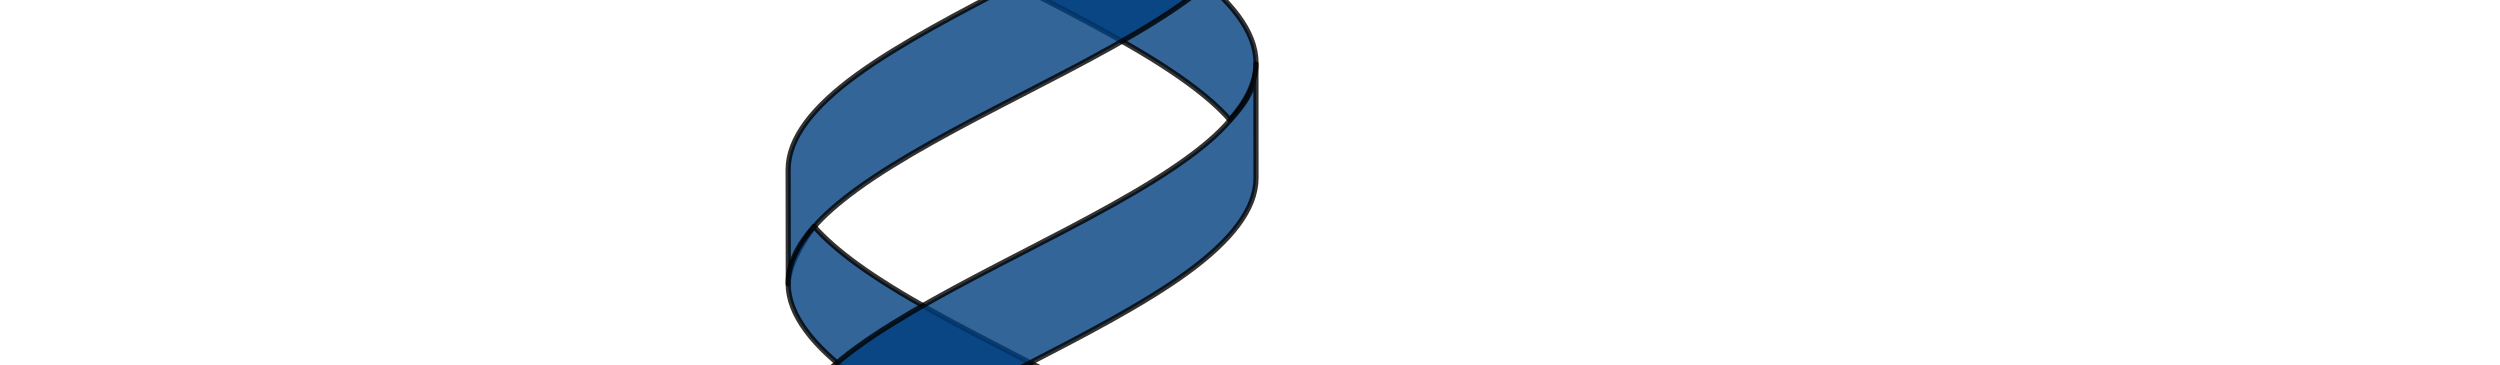 <?xml version="1.0"?><svg width="605.906" height="88.583" xmlns="http://www.w3.org/2000/svg">
 <title>vertical double helix blue</title>
 <g display="inline">
  <title>Layer 1</title>
  <g id="svg_1">
   <path d="m197.294,489.679c-4.058,4.61 -6.276,9.184 -6.279,13.794c-0.006,7.648 6.109,15.34 16.599,22.989c10.491,7.648 25.237,15.276 40.079,22.924c14.841,7.649 29.58,15.276 40.078,22.924c4.162,3.032 7.646,6.035 10.32,9.067c4.062,-4.61 6.323,-9.185 6.32,-13.794c-0.006,-7.648 -6.141,-15.34 -16.64,-22.989c-10.498,-7.649 -25.237,-15.276 -40.078,-22.924c-14.842,-7.649 -29.588,-15.276 -40.079,-22.925c-4.158,-3.032 -7.644,-6.034 -10.32,-9.066z" stroke-width="1.25" stroke-miterlimit="4" stroke-linejoin="round" stroke-linecap="round" stroke-dashoffset="0" stroke="black" marker-start="none" marker-mid="none" marker-end="none" fill-rule="nonzero" fill="#003f7f" opacity="0.8" id="use2756"/>
   <path d="m197.294,306.336c-4.058,4.61 -6.276,9.184 -6.279,13.794c-0.006,7.648 6.109,15.34 16.599,22.989c10.491,7.648 25.237,15.276 40.079,22.924c14.841,7.649 29.579,15.276 40.078,22.925c4.162,3.032 7.646,6.034 10.32,9.066c4.062,-4.609 6.323,-9.184 6.32,-13.794c-0.006,-7.648 -6.141,-15.34 -16.64,-22.989c-10.499,-7.648 -25.237,-15.276 -40.078,-22.924c-14.842,-7.649 -29.588,-15.276 -40.079,-22.925c-4.158,-3.032 -7.644,-6.034 -10.32,-9.066z" stroke-width="1.25" stroke-miterlimit="4" stroke-linejoin="round" stroke-linecap="round" stroke-dashoffset="0" stroke="black" marker-start="none" marker-mid="none" marker-end="none" fill-rule="nonzero" fill="#003f7f" opacity="0.8" id="use2758"/>
   <path d="m197.294,120.924c-4.058,4.609 -6.276,9.184 -6.279,13.793c-0.006,7.649 6.109,15.34 16.599,22.989c10.491,7.649 25.237,15.276 40.079,22.924c14.841,7.649 29.579,15.276 40.078,22.925c4.162,3.032 7.646,6.034 10.32,9.066c4.062,-4.609 6.323,-9.184 6.32,-13.794c-0.006,-7.648 -6.141,-15.34 -16.64,-22.989c-10.499,-7.648 -25.237,-15.276 -40.078,-22.924c-14.842,-7.649 -29.588,-15.276 -40.079,-22.924c-4.158,-3.032 -7.644,-6.034 -10.32,-9.066z" stroke-width="1.25" stroke-miterlimit="4" stroke-linejoin="round" stroke-linecap="round" stroke-dashoffset="0" stroke="black" marker-start="none" marker-mid="none" marker-end="none" fill-rule="nonzero" fill="#003f7f" opacity="0.8" id="use2760"/>
   <path d="m197.294,-62.642c-4.058,4.609 -6.276,9.184 -6.279,13.794c-0.006,7.648 6.109,15.34 16.599,22.989c10.491,7.649 25.237,15.276 40.079,22.924c14.841,7.649 29.58,15.276 40.078,22.924c4.162,3.032 7.646,6.034 10.32,9.066c4.062,-4.609 6.323,-9.184 6.32,-13.794c-0.006,-7.649 -6.141,-15.341 -16.64,-22.989c-10.498,-7.649 -25.237,-15.276 -40.078,-22.924c-14.842,-7.649 -29.588,-15.276 -40.079,-22.925c-4.158,-3.032 -7.644,-6.034 -10.32,-9.066z" stroke-width="1.25" stroke-miterlimit="4" stroke-linejoin="round" stroke-linecap="round" stroke-dashoffset="0" stroke="black" marker-start="none" marker-mid="none" marker-end="none" fill-rule="nonzero" fill="#003f7f" opacity="0.8" id="use2762"/>
   <path d="m197.294,-247.766c-4.058,4.61 -6.276,9.185 -6.279,13.794c-0.006,7.649 6.109,15.34 16.599,22.989c10.491,7.649 25.237,15.276 40.079,22.924c14.841,7.649 29.58,15.276 40.078,22.925c4.162,3.032 7.646,6.034 10.32,9.066c4.062,-4.609 6.323,-9.184 6.32,-13.794c-0.006,-7.648 -6.141,-15.34 -16.64,-22.989c-10.498,-7.648 -25.237,-15.275 -40.078,-22.924c-14.842,-7.649 -29.588,-15.276 -40.079,-22.924c-4.158,-3.032 -7.644,-6.035 -10.32,-9.067z" stroke-width="1.25" stroke-miterlimit="4" stroke-linejoin="round" stroke-linecap="round" stroke-dashoffset="0" stroke="black" marker-start="none" marker-mid="none" marker-end="none" fill-rule="nonzero" fill="#003f7f" opacity="0.8" id="use2764"/>
   <path d="m197.294,-433.017c-4.058,4.609 -6.276,9.184 -6.279,13.793c-0.006,7.649 6.109,15.341 16.599,22.989c10.491,7.649 25.237,15.276 40.079,22.925c14.841,7.648 29.579,15.275 40.078,22.924c4.162,3.032 7.646,6.034 10.32,9.066c4.062,-4.609 6.323,-9.184 6.32,-13.793c-0.006,-7.649 -6.141,-15.341 -16.64,-22.99c-10.499,-7.648 -25.237,-15.275 -40.078,-22.924c-14.842,-7.649 -29.588,-15.276 -40.079,-22.924c-4.158,-3.032 -7.644,-6.034 -10.32,-9.066z" stroke-width="1.25" stroke-miterlimit="4" stroke-linejoin="round" stroke-linecap="round" stroke-dashoffset="0" stroke="black" marker-start="none" marker-mid="none" marker-end="none" fill-rule="nonzero" fill="#003f7f" opacity="0.8" id="path2766"/>
   <path d="m197.294,-313.809c-4.058,4.609 -6.276,9.184 -6.279,13.793c-0.006,7.649 6.109,15.341 16.599,22.989c10.491,7.649 25.237,15.276 40.079,22.925c14.841,7.648 29.579,15.276 40.078,22.924c4.162,3.032 7.646,6.034 10.32,9.066c4.062,-4.609 6.323,-9.184 6.32,-13.793c-0.006,-7.649 -6.141,-15.341 -16.64,-22.989c-10.499,-7.649 -25.237,-15.276 -40.078,-22.925c-14.842,-7.648 -29.588,-15.275 -40.079,-22.924c-4.158,-3.032 -7.644,-6.034 -10.32,-9.066z" stroke-width="1.25" stroke-miterlimit="4" stroke-linejoin="round" stroke-linecap="round" stroke-dashoffset="0" stroke="black" marker-start="none" marker-mid="none" marker-end="none" fill-rule="nonzero" fill="#003f7f" opacity="0.8" id="use2776"/>
   <path d="m298.091,-222.112c-2.743,3.179 -6.151,6.092 -10.32,9.131c-10.49,7.649 -25.237,15.276 -40.078,22.925c-14.842,7.648 -29.58,15.34 -40.079,22.989c-10.499,7.648 -16.593,15.275 -16.599,22.924c-0.002,2.31 0.037,23.093 0.037,27.736c0,-4.593 4.129,-11.256 6.282,-13.878c2.12,-2.581 6.126,-6.039 10.28,-9.066c10.499,-7.648 25.237,-15.34 40.079,-22.989c14.841,-7.649 29.588,-15.276 40.078,-22.924c10.491,-7.649 16.646,-15.276 16.64,-22.925c-0.002,-2.369 0.006,-20.788 -0.02,-27.629c0.032,6.863 -3.543,10.511 -6.3,13.706z" stroke-width="1.25" stroke-miterlimit="4" stroke-linejoin="round" stroke-linecap="round" stroke-dashoffset="0" stroke="black" marker-start="none" marker-mid="none" marker-end="none" fill-rule="nonzero" fill="#003f7f" opacity="0.8" id="use2788"/>
   <path d="m197.294,-128.685c-4.058,4.609 -6.276,9.184 -6.279,13.793c-0.006,7.649 6.109,15.341 16.599,22.989c10.491,7.649 25.237,15.276 40.079,22.925c14.841,7.648 29.58,15.275 40.078,22.924c4.162,3.032 7.646,6.034 10.32,9.066c4.062,-4.609 6.323,-9.184 6.32,-13.794c-0.006,-7.648 -6.141,-15.34 -16.64,-22.989c-10.498,-7.648 -25.237,-15.275 -40.078,-22.924c-14.842,-7.649 -29.588,-15.276 -40.079,-22.924c-4.158,-3.032 -7.644,-6.034 -10.32,-9.066z" stroke-width="1.25" stroke-miterlimit="4" stroke-linejoin="round" stroke-linecap="round" stroke-dashoffset="0" stroke="black" marker-start="none" marker-mid="none" marker-end="none" fill-rule="nonzero" fill="#003f7f" opacity="0.8" id="use2790"/>
   <path d="m298.091,-36.86c-2.743,3.179 -6.151,6.092 -10.32,9.131c-10.49,7.649 -25.237,15.276 -40.078,22.924c-14.842,7.649 -29.58,15.341 -40.079,22.989c-10.499,7.649 -16.594,15.276 -16.599,22.924c-0.002,2.31 0.037,23.093 0.037,27.736c0,-4.593 4.129,-11.256 6.282,-13.878c2.12,-2.581 6.126,-6.039 10.28,-9.066c10.499,-7.649 25.237,-15.341 40.079,-22.989c14.841,-7.649 29.588,-15.276 40.078,-22.924c10.491,-7.649 16.645,-15.276 16.64,-22.924c-0.002,-2.369 0.006,-20.788 -0.02,-27.629c0.032,6.863 -3.543,10.511 -6.3,13.706z" stroke-width="1.25" stroke-miterlimit="4" stroke-linejoin="round" stroke-linecap="round" stroke-dashoffset="0" stroke="black" marker-start="none" marker-mid="none" marker-end="none" fill-rule="nonzero" fill="#003f7f" opacity="0.8" id="use2802"/>
   <path d="m197.294,54.881c-4.058,4.609 -6.276,9.184 -6.279,13.793c-0.006,7.649 6.109,15.341 16.599,22.989c10.491,7.648 25.237,15.276 40.079,22.924c14.841,7.649 29.58,15.276 40.078,22.924c4.162,3.032 7.646,6.034 10.32,9.066c4.062,-4.609 6.323,-9.184 6.32,-13.794c-0.006,-7.649 -6.141,-15.341 -16.64,-22.989c-10.498,-7.649 -25.237,-15.276 -40.078,-22.924c-14.842,-7.649 -29.588,-15.276 -40.079,-22.924c-4.158,-3.032 -7.644,-6.034 -10.32,-9.066l0,-0z" stroke-width="1.25" stroke-miterlimit="4" stroke-linejoin="round" stroke-linecap="round" stroke-dashoffset="0" stroke="black" marker-start="none" marker-mid="none" marker-end="none" fill-rule="nonzero" fill="#003f7f" opacity="0.8" id="use2804"/>
   <path d="m298.091,146.837c-2.743,3.179 -6.151,6.092 -10.32,9.131c-10.49,7.648 -25.237,15.276 -40.078,22.924c-14.842,7.649 -29.58,15.341 -40.079,22.989c-10.499,7.649 -16.594,15.276 -16.599,22.925c-0.002,2.309 0.037,23.092 0.037,27.736c0,-4.594 4.129,-11.256 6.282,-13.878c2.12,-2.581 6.125,-6.039 10.28,-9.066c10.499,-7.649 25.237,-15.341 40.079,-22.989c14.841,-7.649 29.588,-15.276 40.078,-22.925c10.491,-7.648 16.645,-15.275 16.64,-22.924c-0.002,-2.369 0.006,-20.789 -0.02,-27.629c0.032,6.863 -3.543,10.511 -6.3,13.706z" stroke-width="1.25" stroke-miterlimit="4" stroke-linejoin="round" stroke-linecap="round" stroke-dashoffset="0" stroke="black" marker-start="none" marker-mid="none" marker-end="none" fill-rule="nonzero" fill="#003f7f" opacity="0.8" id="use2816"/>
   <path d="m197.294,240.293c-4.058,4.609 -6.276,9.184 -6.279,13.793c-0.006,7.649 6.109,15.341 16.599,22.989c10.491,7.649 25.237,15.276 40.079,22.925c14.841,7.648 29.579,15.275 40.078,22.924c4.162,3.032 7.646,6.034 10.32,9.066c4.062,-4.609 6.323,-9.184 6.32,-13.793c-0.006,-7.649 -6.141,-15.341 -16.64,-22.99c-10.499,-7.648 -25.237,-15.275 -40.078,-22.924c-14.842,-7.648 -29.588,-15.276 -40.079,-22.924c-4.158,-3.032 -7.644,-6.034 -10.32,-9.066z" stroke-width="1.25" stroke-miterlimit="4" stroke-linejoin="round" stroke-linecap="round" stroke-dashoffset="0" stroke="black" marker-start="none" marker-mid="none" marker-end="none" fill-rule="nonzero" fill="#003f7f" opacity="0.8" id="use2818"/>
   <path d="m197.294,423.636c-4.058,4.609 -6.276,9.184 -6.279,13.793c-0.006,7.649 6.109,15.341 16.599,22.989c10.491,7.649 25.237,15.276 40.079,22.925c14.841,7.648 29.58,15.275 40.078,22.924c4.162,3.032 7.646,6.034 10.32,9.066c4.062,-4.609 6.323,-9.184 6.32,-13.793c-0.006,-7.649 -6.141,-15.341 -16.64,-22.99c-10.498,-7.648 -25.237,-15.275 -40.078,-22.924c-14.842,-7.648 -29.588,-15.276 -40.079,-22.924c-4.158,-3.032 -7.644,-6.034 -10.32,-9.066z" stroke-width="1.25" stroke-miterlimit="4" stroke-linejoin="round" stroke-linecap="round" stroke-dashoffset="0" stroke="black" marker-start="none" marker-mid="none" marker-end="none" fill-rule="nonzero" fill="#003f7f" opacity="0.8" id="use2832"/>
   <path d="m298.091,509.74c-2.743,3.179 -6.151,6.091 -10.32,9.13c-10.49,7.649 -25.237,15.276 -40.078,22.925c-14.842,7.648 -29.58,15.34 -40.079,22.989c-10.499,7.648 -16.593,15.276 -16.599,22.924c-0.002,2.31 0.037,23.093 0.037,27.736c0,-4.593 4.129,-11.255 6.282,-13.877c2.12,-2.582 6.126,-6.04 10.28,-9.067c10.499,-7.648 25.237,-15.34 40.079,-22.989c14.841,-7.648 29.588,-15.275 40.078,-22.924c10.491,-7.649 16.645,-15.276 16.64,-22.924c-0.002,-2.369 0.006,-20.789 -0.02,-27.63c0.032,6.864 -3.543,10.511 -6.3,13.707z" stroke-width="1.25" stroke-miterlimit="4" stroke-linejoin="round" stroke-linecap="round" stroke-dashoffset="0" stroke="black" marker-start="none" marker-mid="none" marker-end="none" fill-rule="nonzero" fill="#003f7f" opacity="0.8" id="use2844"/>
   <path d="m298.485,-341.32c-2.743,3.179 -6.151,6.092 -10.32,9.131c-10.49,7.648 -25.237,15.276 -40.079,22.924c-14.841,7.649 -29.579,15.341 -40.078,22.989c-10.499,7.649 -16.594,15.276 -16.6,22.925c-0.001,2.309 0.038,23.092 0.038,27.736c0,-4.594 4.129,-11.256 6.282,-13.878c2.12,-2.581 6.125,-6.04 10.28,-9.066c10.499,-7.649 25.237,-15.341 40.078,-22.989c14.842,-7.649 29.589,-15.276 40.079,-22.925c10.491,-7.648 16.645,-15.275 16.639,-22.924c-0.001,-2.369 0.007,-20.788 -0.019,-27.629c0.032,6.863 -3.543,10.511 -6.3,13.706l0,0z" stroke-width="1.25" stroke-miterlimit="4" stroke-linejoin="round" stroke-linecap="round" stroke-dashoffset="0" stroke="black" marker-start="none" marker-mid="none" marker-end="none" fill-rule="nonzero" fill="#003f7f" opacity="0.8" id="path2866"/>
   <path d="m298.091,-156.068c-2.743,3.179 -6.151,6.092 -10.32,9.131c-10.49,7.648 -25.237,15.276 -40.078,22.924c-14.842,7.649 -29.58,15.341 -40.079,22.989c-10.499,7.649 -16.594,15.276 -16.599,22.925c-0.002,2.309 0.037,23.092 0.037,27.736c0,-4.594 4.129,-11.256 6.282,-13.878c2.12,-2.581 6.125,-6.039 10.28,-9.066c10.499,-7.649 25.237,-15.341 40.079,-22.989c14.841,-7.649 29.588,-15.276 40.078,-22.925c10.491,-7.648 16.645,-15.275 16.64,-22.924c-0.002,-2.369 0.006,-20.789 -0.02,-27.629c0.032,6.863 -3.543,10.511 -6.3,13.706z" stroke-width="1.25" stroke-miterlimit="4" stroke-linejoin="round" stroke-linecap="round" stroke-dashoffset="0" stroke="black" marker-start="none" marker-mid="none" marker-end="none" fill-rule="nonzero" fill="#003f7f" opacity="0.8" id="use2876"/>
   <path d="m298.091,29.184c-2.743,3.179 -6.151,6.092 -10.32,9.131c-10.49,7.649 -25.237,15.276 -40.078,22.924c-14.842,7.649 -29.58,15.341 -40.079,22.989c-10.499,7.649 -16.594,15.276 -16.599,22.924c-0.002,2.31 0.037,23.093 0.037,27.736c0,-4.593 4.129,-11.256 6.282,-13.878c2.12,-2.581 6.126,-6.039 10.28,-9.066c10.499,-7.649 25.237,-15.34 40.079,-22.989c14.841,-7.649 29.588,-15.276 40.078,-22.924c10.491,-7.649 16.645,-15.276 16.64,-22.924c-0.002,-2.369 0.006,-20.788 -0.02,-27.629c0.032,6.864 -3.543,10.511 -6.3,13.706l0,0z" stroke-width="1.25" stroke-miterlimit="4" stroke-linejoin="round" stroke-linecap="round" stroke-dashoffset="0" stroke="black" marker-start="none" marker-mid="none" marker-end="none" fill-rule="nonzero" fill="#003f7f" opacity="0.8" id="use2886"/>
   <path d="m298.091,212.88c-2.743,3.179 -6.151,6.092 -10.32,9.131c-10.49,7.649 -25.237,15.276 -40.078,22.925c-14.842,7.648 -29.58,15.34 -40.079,22.989c-10.499,7.648 -16.593,15.276 -16.599,22.924c-0.002,2.31 0.037,23.093 0.037,27.736c0,-4.593 4.129,-11.256 6.282,-13.878c2.12,-2.581 6.126,-6.039 10.28,-9.066c10.499,-7.648 25.237,-15.34 40.079,-22.989c14.841,-7.649 29.588,-15.276 40.078,-22.924c10.491,-7.649 16.646,-15.276 16.64,-22.925c-0.002,-2.369 0.006,-20.788 -0.02,-27.629c0.032,6.864 -3.543,10.511 -6.3,13.706l0,0z" stroke-width="1.25" stroke-miterlimit="4" stroke-linejoin="round" stroke-linecap="round" stroke-dashoffset="0" stroke="black" marker-start="none" marker-mid="none" marker-end="none" fill-rule="nonzero" fill="#003f7f" opacity="0.8" id="use2896"/>
   <path d="m298.091,398.034c-2.743,3.179 -6.151,6.091 -10.32,9.131c-10.49,7.648 -25.237,15.275 -40.078,22.924c-14.842,7.649 -29.58,15.34 -40.079,22.989c-10.499,7.649 -16.594,15.276 -16.599,22.924c-0.002,2.31 0.037,23.093 0.037,27.736c0,-4.593 4.129,-11.255 6.282,-13.877c2.12,-2.582 6.125,-6.04 10.28,-9.066c10.499,-7.649 25.237,-15.341 40.079,-22.99c14.841,-7.648 29.588,-15.275 40.078,-22.924c10.491,-7.649 16.645,-15.276 16.64,-22.924c-0.002,-2.369 0.006,-20.789 -0.02,-27.63c0.032,6.864 -3.543,10.511 -6.3,13.707z" stroke-width="1.25" stroke-miterlimit="4" stroke-linejoin="round" stroke-linecap="round" stroke-dashoffset="0" stroke="black" marker-start="none" marker-mid="none" marker-end="none" fill-rule="nonzero" fill="#003f7f" opacity="0.8" id="use2906"/>
   <path d="m298.091,-407.363c-2.743,3.179 -6.151,6.091 -10.32,9.13c-10.49,7.649 -25.237,15.276 -40.078,22.925c-14.842,7.648 -29.58,15.34 -40.079,22.989c-10.499,7.649 -16.594,15.276 -16.599,22.924c-0.002,2.31 0.037,23.093 0.037,27.736c0,-4.593 4.129,-11.255 6.282,-13.878c2.12,-2.581 6.126,-6.039 10.28,-9.066c10.499,-7.648 25.237,-15.34 40.079,-22.989c14.841,-7.648 29.588,-15.276 40.078,-22.924c10.491,-7.649 16.645,-15.276 16.64,-22.924c-0.002,-2.369 0.006,-20.789 -0.02,-27.63c0.032,6.864 -3.543,10.511 -6.3,13.707z" stroke-width="1.25" stroke-miterlimit="4" stroke-linejoin="round" stroke-linecap="round" stroke-dashoffset="0" stroke="black" marker-start="none" marker-mid="none" marker-end="none" fill-rule="nonzero" fill="#003f7f" opacity="0.8" id="path2920"/>
   <path d="m297.091,332.99c-2.743,3.179 -6.151,6.092 -10.32,9.131c-10.49,7.649 -25.237,15.276 -40.078,22.924c-14.842,7.649 -29.58,15.341 -40.079,22.99c-10.499,7.648 -16.594,15.275 -16.599,22.924c-0.002,2.309 0.037,23.093 0.037,27.736c0,-4.594 4.129,-11.256 6.282,-13.878c2.12,-2.581 6.125,-6.039 10.28,-9.066c10.499,-7.649 25.237,-15.341 40.079,-22.989c14.841,-7.649 29.588,-15.276 40.078,-22.924c10.491,-7.649 16.645,-15.276 16.64,-22.925c-0.002,-2.369 0.006,-20.788 -0.02,-27.629c0.032,6.863 -3.543,10.511 -6.3,13.706z" stroke-width="1.25" stroke-miterlimit="4" stroke-linejoin="round" stroke-linecap="round" stroke-dashoffset="0" stroke="black" marker-start="none" marker-mid="none" marker-end="none" fill-rule="nonzero" fill="#003f7f" opacity="0.8" id="use2830"/>
  </g>
 </g>
</svg>